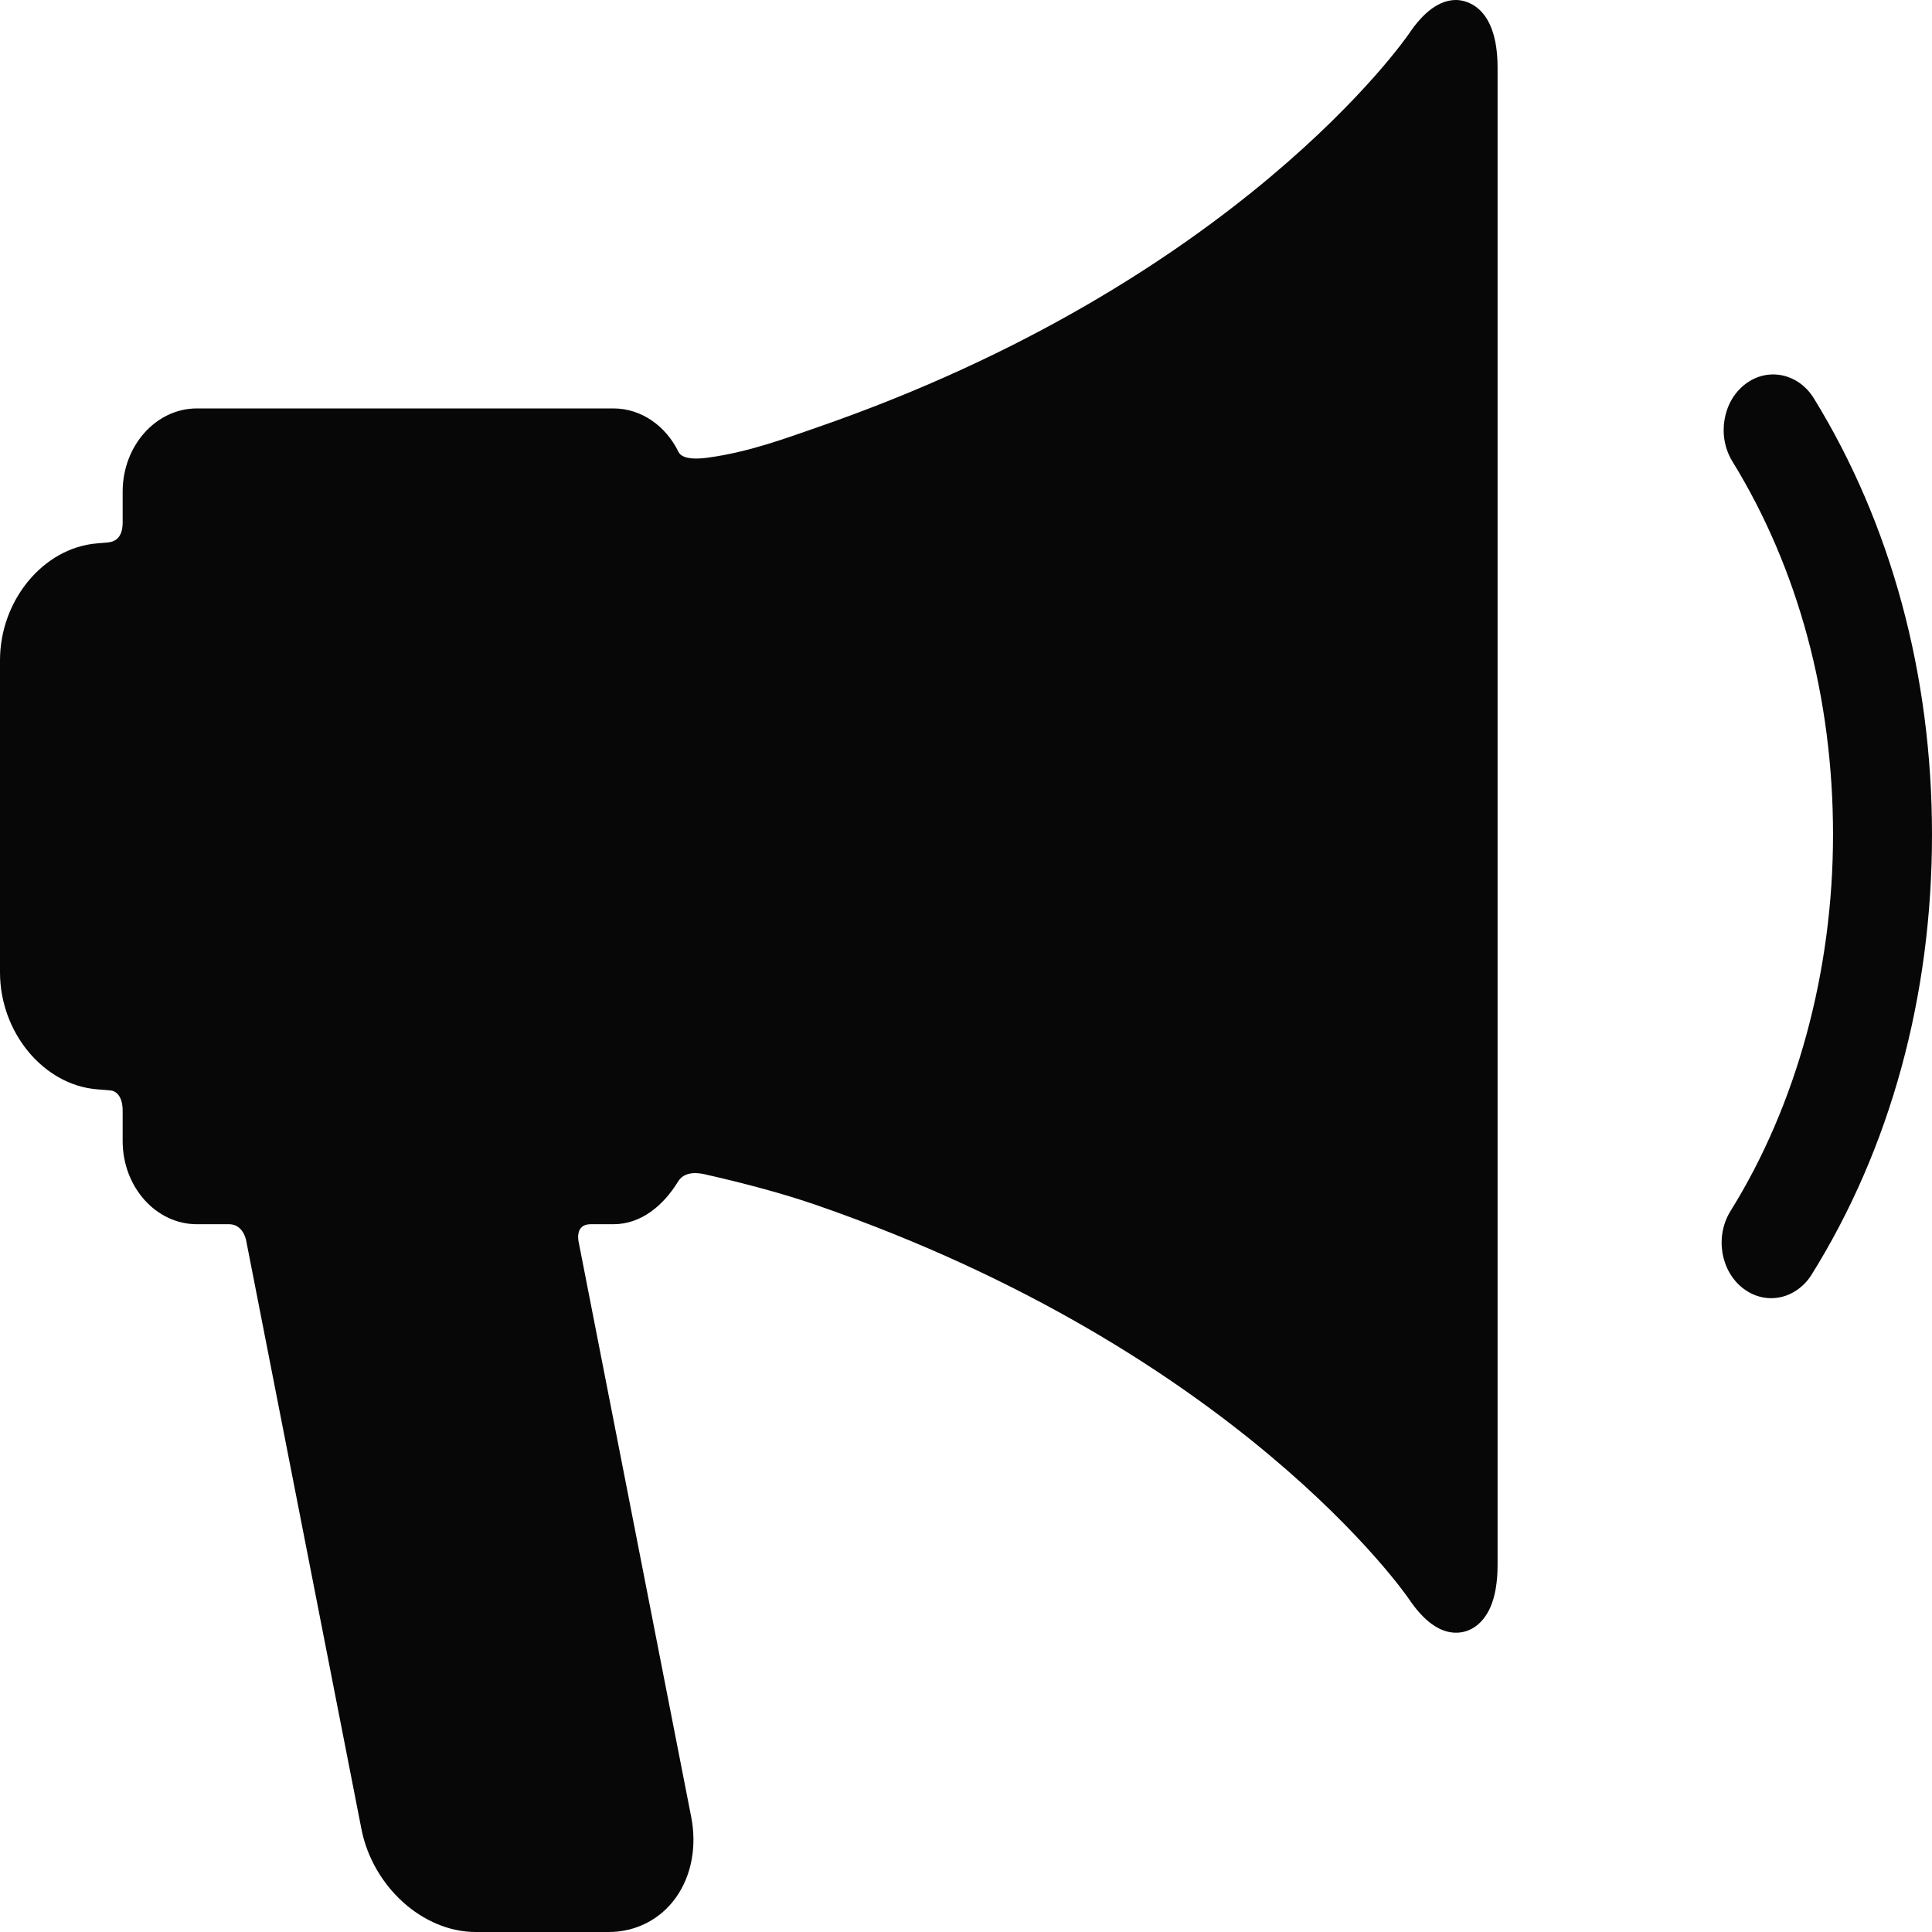 <svg width="35" height="35" viewBox="0 0 35 35" fill="none" xmlns="http://www.w3.org/2000/svg">
<path d="M26.377 0C26.082 0 25.792 0.209 25.517 0.622C25.486 0.666 22.43 5.107 14.791 7.747C14.232 7.94 13.574 8.188 12.83 8.29C12.419 8.346 12.322 8.249 12.289 8.182C12.06 7.716 11.619 7.399 11.112 7.399H3.567C2.825 7.399 2.222 8.076 2.222 8.907V9.468C2.222 9.807 2.009 9.822 1.934 9.829C1.826 9.838 1.764 9.843 1.757 9.844C0.788 9.923 0 10.873 0 11.962V17.615C0 18.704 0.788 19.655 1.757 19.734C1.766 19.734 1.854 19.742 2.009 19.755C2.07 19.761 2.222 19.821 2.222 20.123V20.671C2.222 21.502 2.825 22.178 3.567 22.178H4.151C4.409 22.178 4.459 22.471 4.459 22.471L6.547 33.132C6.752 34.18 7.662 35 8.618 35H11.028C11.517 35 11.96 34.774 12.242 34.38C12.525 33.986 12.627 33.453 12.522 32.917L10.483 22.5C10.483 22.5 10.405 22.178 10.697 22.178H11.112C11.616 22.178 12.018 21.839 12.285 21.403C12.4 21.216 12.638 21.244 12.767 21.273C13.526 21.445 14.216 21.632 14.79 21.831C22.43 24.476 25.486 28.912 25.516 28.956C25.792 29.369 26.082 29.578 26.377 29.578H26.377C26.645 29.578 26.872 29.409 27.001 29.113C27.086 28.918 27.13 28.662 27.13 28.353V1.225C27.13 0.059 26.503 0 26.377 0ZM32.861 7.218C32.58 6.761 32.021 6.646 31.614 6.961C31.206 7.276 31.103 7.902 31.384 8.359C32.577 10.298 33.207 12.636 33.207 15.12C33.207 17.596 32.547 20.017 31.351 21.937C31.067 22.392 31.166 23.018 31.573 23.336C31.723 23.454 31.902 23.518 32.085 23.518C32.23 23.518 32.372 23.479 32.5 23.404C32.628 23.329 32.739 23.221 32.821 23.088C34.246 20.801 35 18.046 35 15.121C35 12.226 34.26 9.494 32.861 7.218Z" fill="#070707"/>
</svg>
